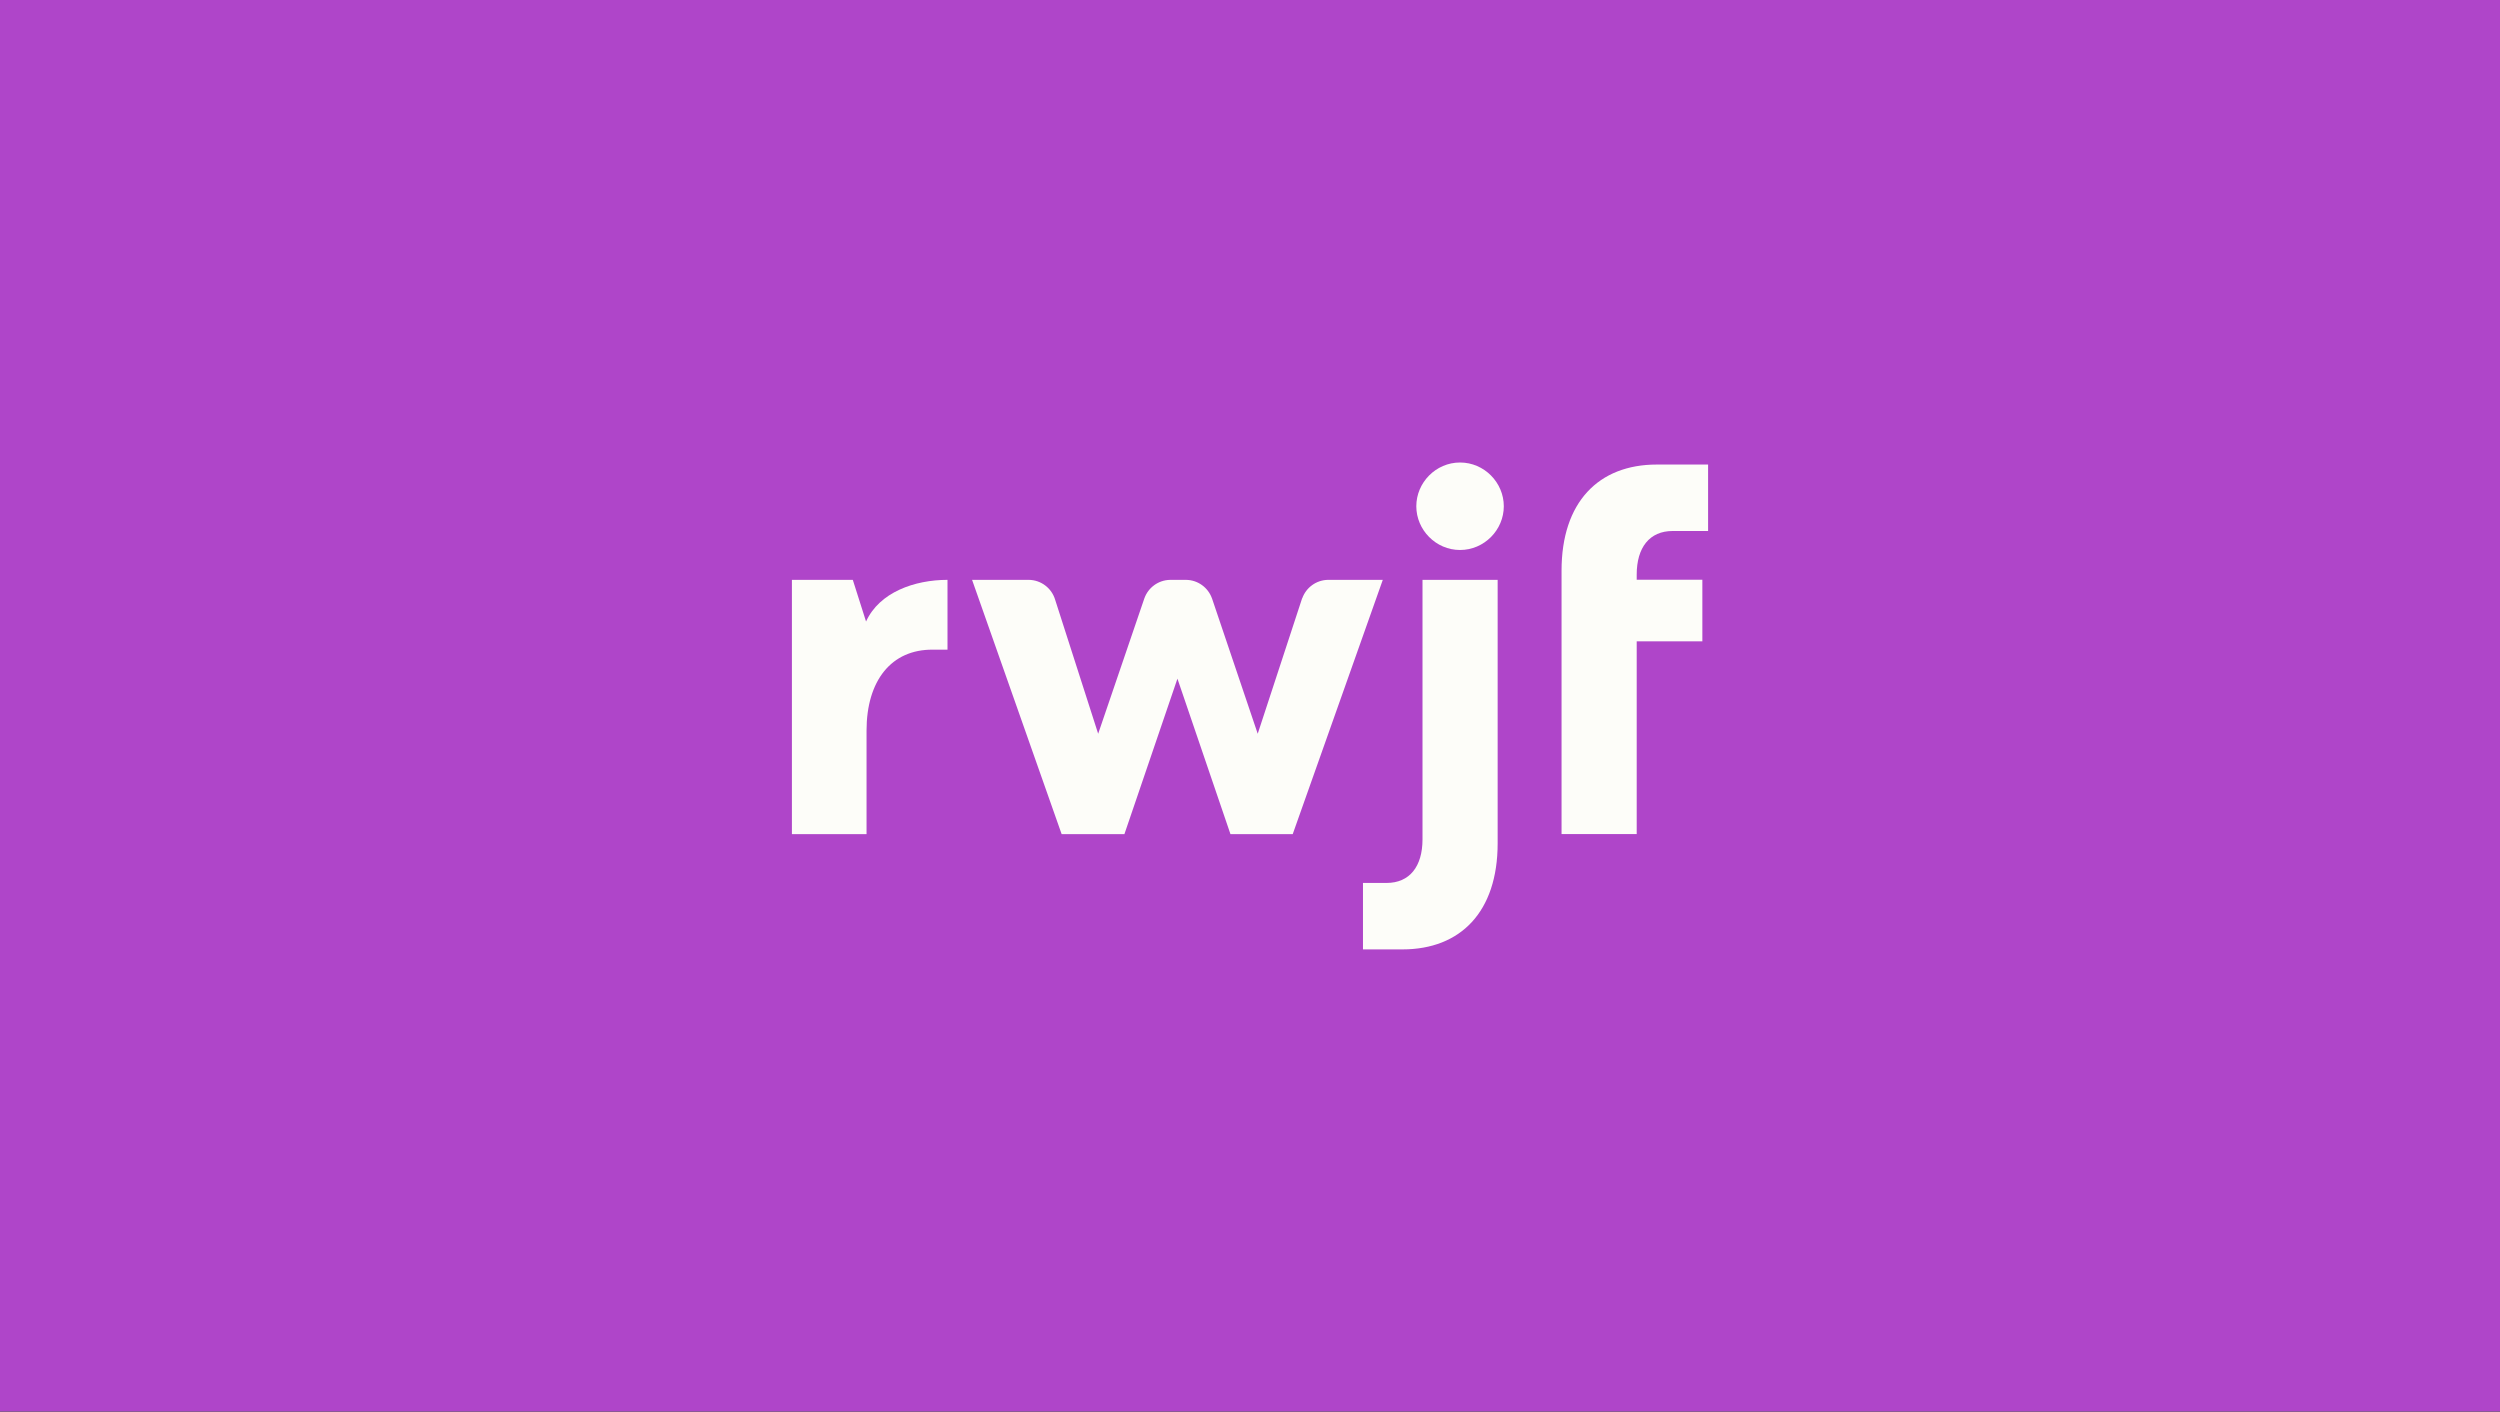 <?xml version="1.0" encoding="UTF-8"?>
<svg xmlns="http://www.w3.org/2000/svg" width="3400" height="1920" viewBox="0 0 3400 1920" fill="none">
  <rect x="0" y="0" width="3400" height="1920" fill="#333333" stroke="none"/>
  <rect width="3400" height="1919.58" fill="#AF45C9"></rect>
  <path d="M1806.91 788.603C1806.82 788.603 1806.73 788.59 1806.64 788.59C1806.55 788.59 1806.46 788.603 1806.37 788.603H1806.24C1790.02 788.781 1776.29 799.154 1771.08 813.618H1770.91L1710.5 997.903L1648.79 815.214C1648.78 815.173 1648.76 815.132 1648.75 815.092L1648.25 813.618H1648.21C1643.01 799.195 1629.33 788.835 1613.16 788.617V788.603H1612.91C1612.82 788.603 1612.73 788.59 1612.64 788.59C1612.55 788.59 1612.46 788.603 1612.37 788.603H1592.24C1592.15 788.603 1592.06 788.59 1591.97 788.59C1591.88 788.59 1591.79 788.603 1591.7 788.603H1591.23V788.624C1575.16 788.931 1561.57 799.249 1556.4 813.612H1556.38L1556.06 814.553C1555.97 814.826 1555.87 815.085 1555.78 815.364L1493.51 997.896L1435 815.678C1430.39 800.115 1416.06 788.74 1399.03 788.603H1399.01C1398.91 788.603 1398.82 788.59 1398.73 788.59C1398.64 788.59 1398.55 788.603 1398.46 788.603H1322.02L1443.82 1134.39H1529.21L1601.31 923.001L1673.41 1134.39H1758.11L1880.6 788.603H1806.92H1806.91Z" fill="#FDFDF9"></path>
  <path d="M1985.67 629C1952.77 629 1926.18 656.3 1926.18 688.496C1926.18 720.692 1952.77 747.992 1985.67 747.992C2018.57 747.992 2045.17 720.692 2045.17 688.496C2045.17 656.3 2018.57 629 1985.67 629Z" fill="#FDFDF9"></path>
  <path d="M1934.61 1141.39C1934.61 1178.48 1917.11 1200.81 1885.61 1200.81H1853.65V1291.18C1853.65 1291.18 1906.9 1291.18 1907.31 1291.18C1986.4 1291.18 2036.8 1240.07 2036.8 1146.98V788.598H1934.61V1141.39Z" fill="#FDFDF9"></path>
  <path d="M2274.91 722.145H2323V631.783C2323 631.783 2253.61 631.783 2253.21 631.783C2174.11 631.783 2123.71 682.884 2123.71 775.981V1134.37H2225.91V872.188H2315.21V788.434H2225.91V781.58C2225.91 744.48 2243.41 722.152 2274.91 722.152V722.145Z" fill="#FDFDF9"></path>
  <path d="M1177.86 845.176V845.407L1177.81 845.264C1177.81 845.264 1177.8 845.278 1177.8 845.292V845.223L1159.81 788.592H1077V1134.38H1178.5V993.683C1178.5 925.785 1212.1 883.005 1268.8 883.544C1274.05 883.591 1285.86 883.516 1288.6 883.544V788.605C1243.87 788.626 1196.09 805.368 1177.86 845.169V845.176Z" fill="#FDFDF9"></path>
</svg>
